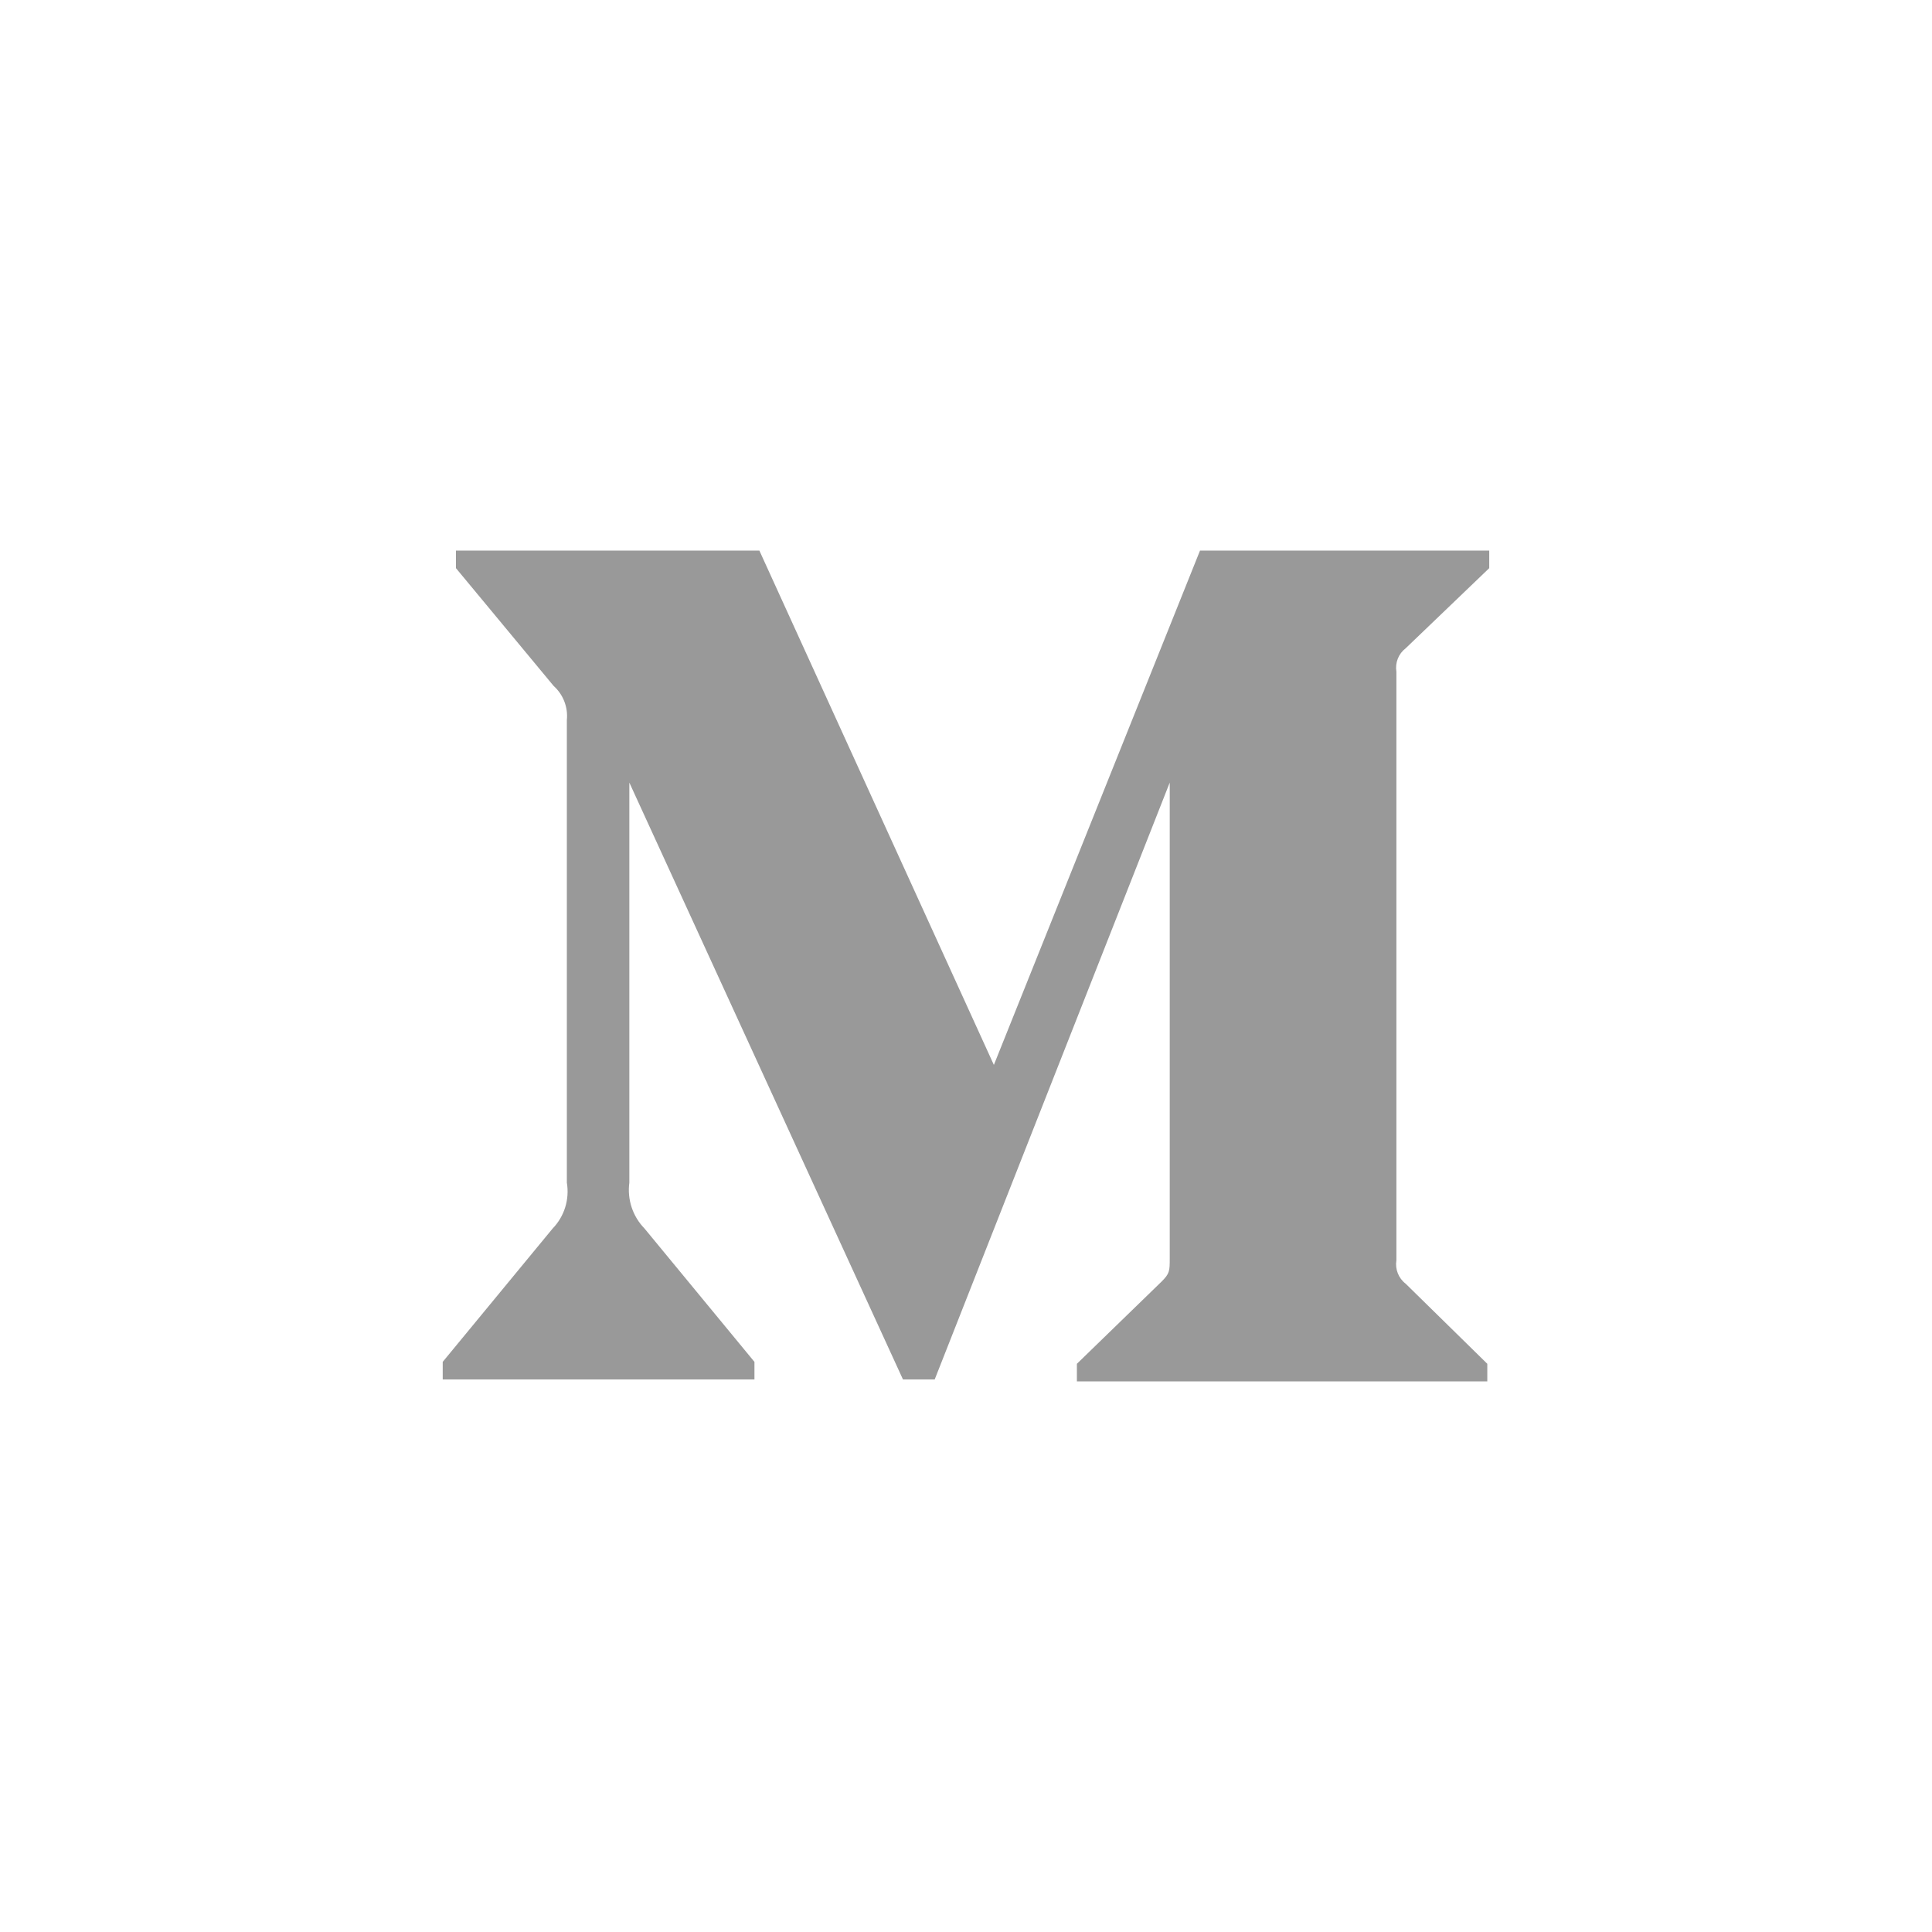 <svg width="40" height="40" viewBox="0 0 40 40" fill="none" xmlns="http://www.w3.org/2000/svg">
<path fill-rule="evenodd" clip-rule="evenodd" d="M11.736 14.909C11.763 14.642 11.661 14.38 11.462 14.201L9.44 11.763V11.399H15.722L20.577 22.048L24.845 11.399H30.833V11.763L29.103 13.422C28.954 13.535 28.881 13.722 28.911 13.907V26.093C28.881 26.277 28.954 26.464 29.103 26.578L30.793 28.236V28.6H22.296V28.236L24.046 26.537C24.218 26.366 24.218 26.315 24.218 26.052V16.203L19.352 28.56H18.695L13.03 16.203V24.485C12.983 24.833 13.099 25.184 13.344 25.435L15.62 28.196V28.56H9.166V28.196L11.442 25.435C11.686 25.183 11.794 24.83 11.736 24.485V14.909Z" fill="black" fill-opacity="0.4"/>
</svg>
